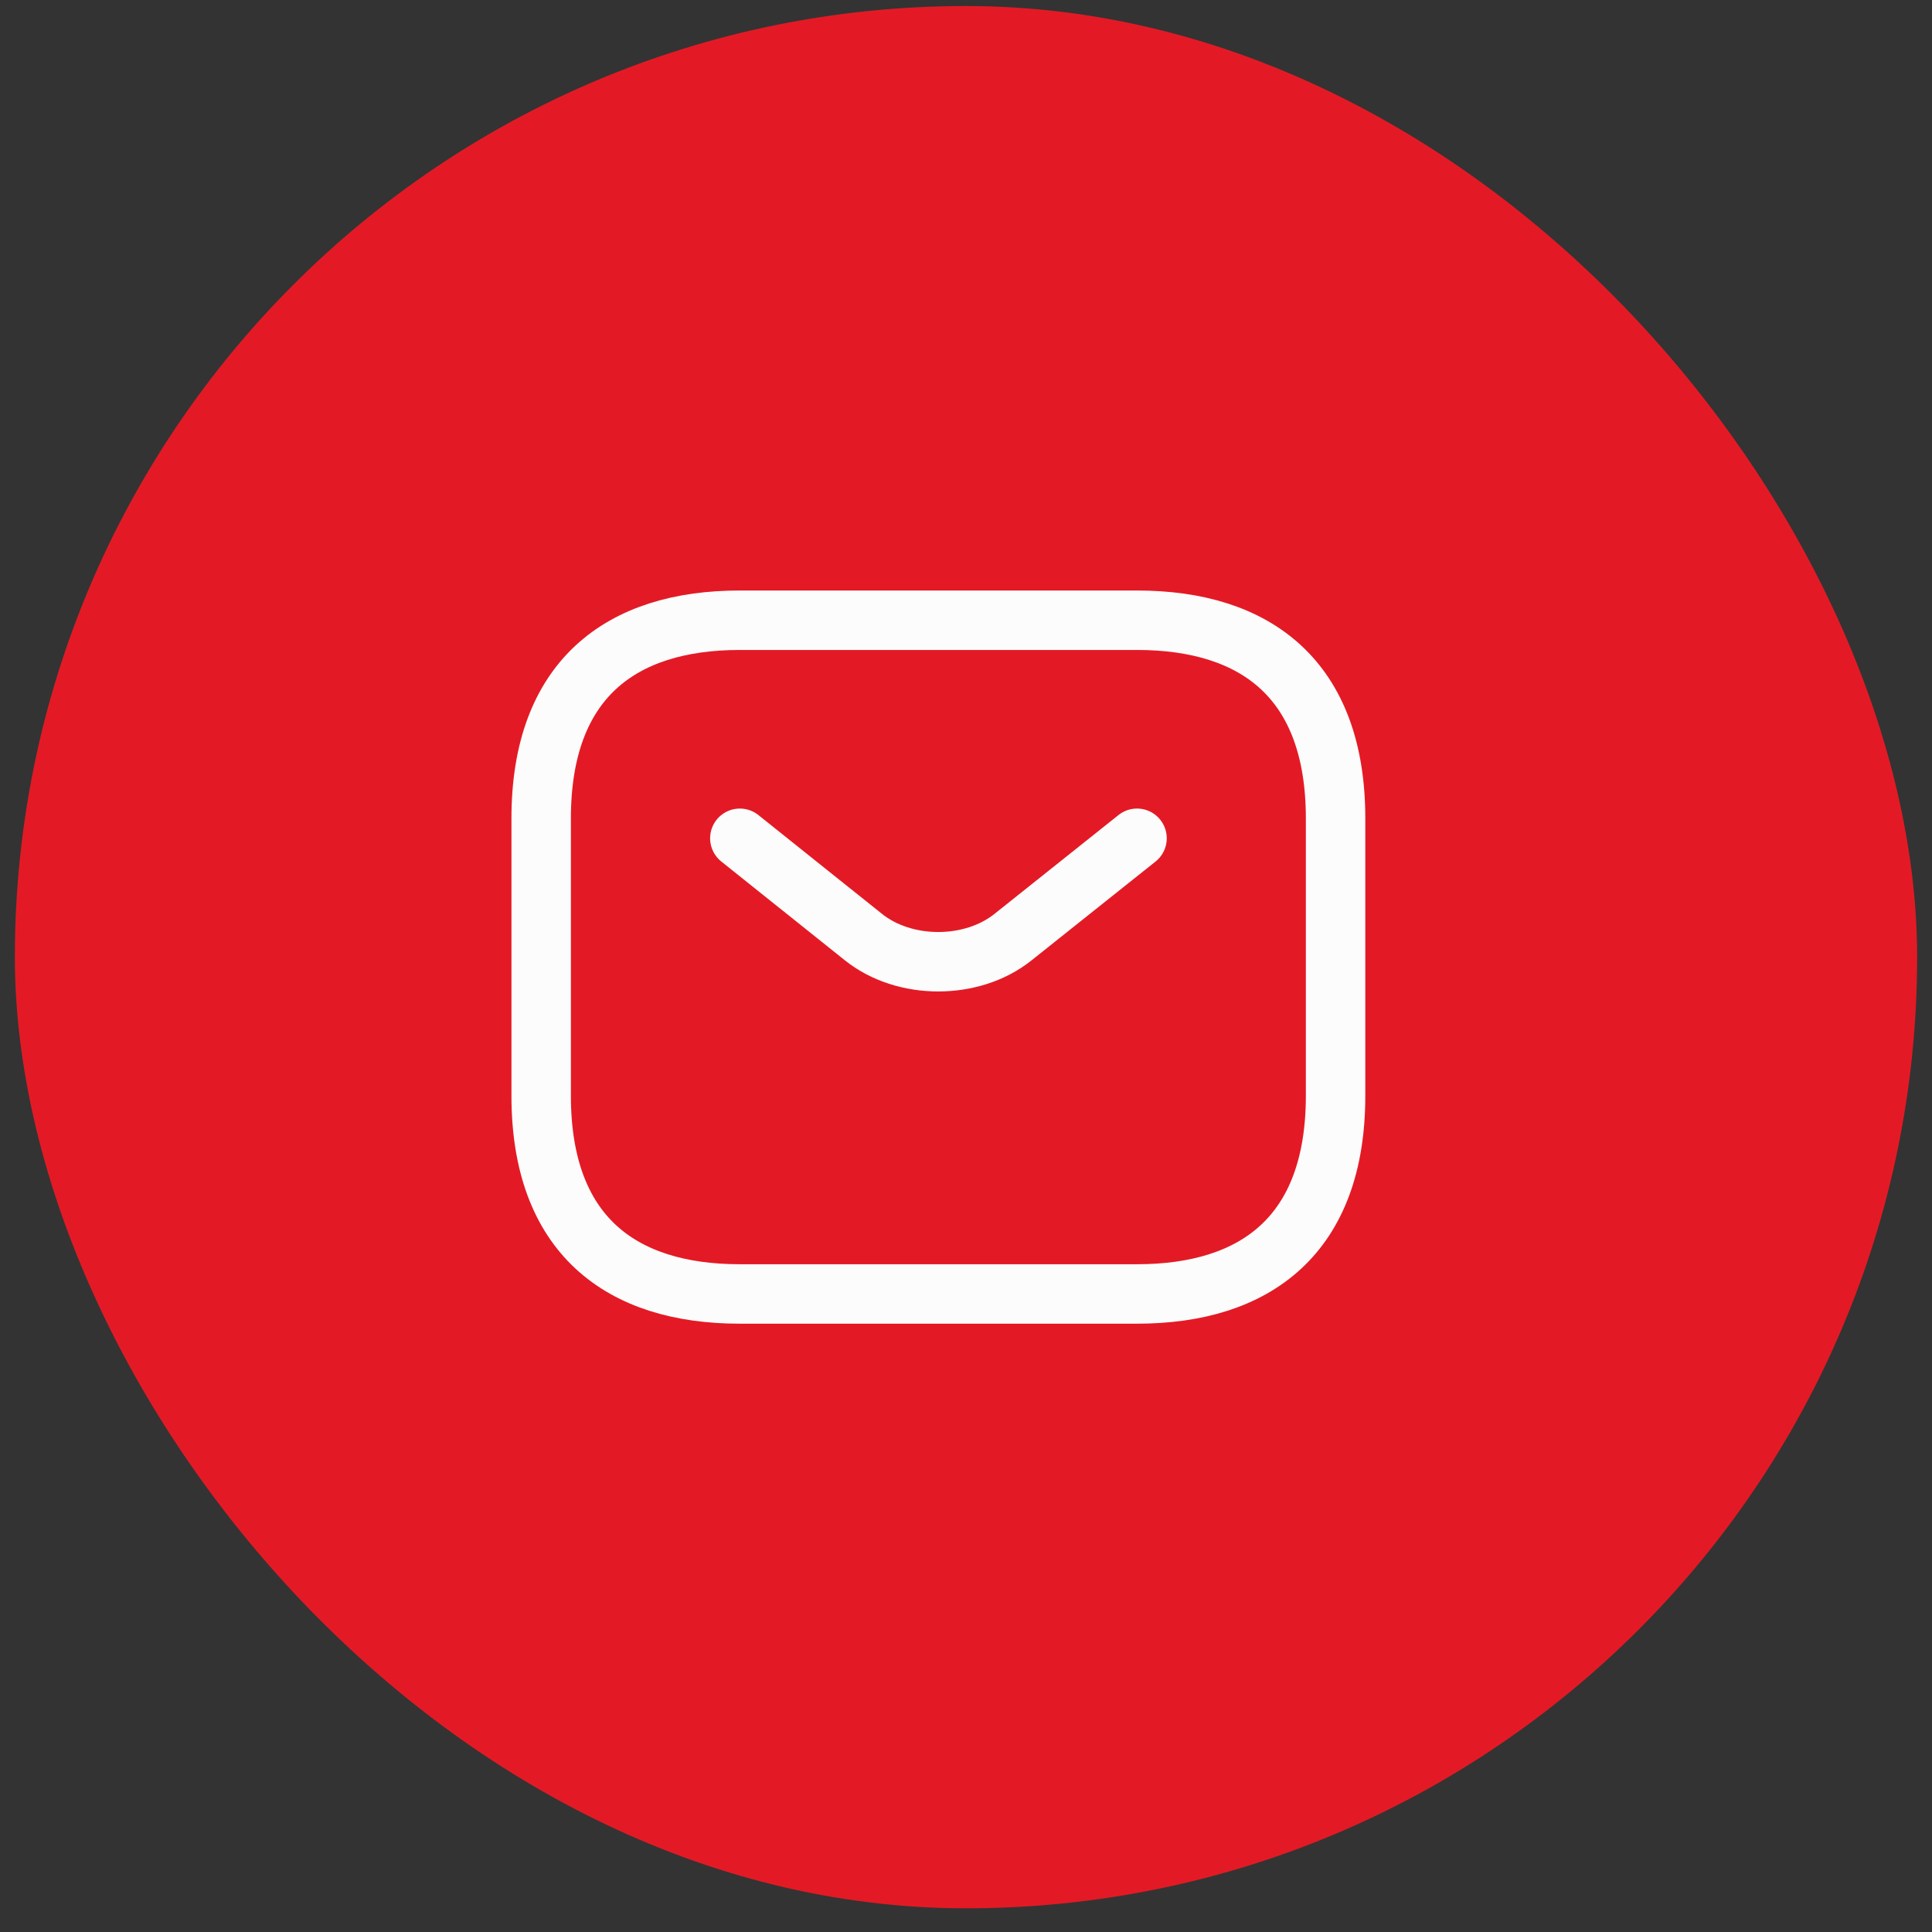 <svg width="65" height="65" viewBox="0 0 65 65" fill="none" xmlns="http://www.w3.org/2000/svg">
<rect x="0" y="0" width="65" height="65" fill="#333333" stroke="none"/>
<rect x="0.5" y="0.203" width="64" height="64" rx="32" fill="#E31A25"/>
<path d="M38.253 43.534H24.889C20.88 43.534 18.207 41.534 18.207 36.867V27.534C18.207 22.867 20.88 20.867 24.889 20.867H38.253C42.262 20.867 44.934 22.867 44.934 27.534V36.867C44.934 41.534 42.262 43.534 38.253 43.534Z" stroke="#FCFCFC" stroke-width="2" stroke-miterlimit="10" stroke-linecap="round" stroke-linejoin="round"/>
<path d="M38.254 28.203L34.072 31.536C32.695 32.63 30.437 32.63 29.06 31.536L24.891 28.203" stroke="#FCFCFC" stroke-width="2" stroke-miterlimit="10" stroke-linecap="round" stroke-linejoin="round"/>
</svg>
